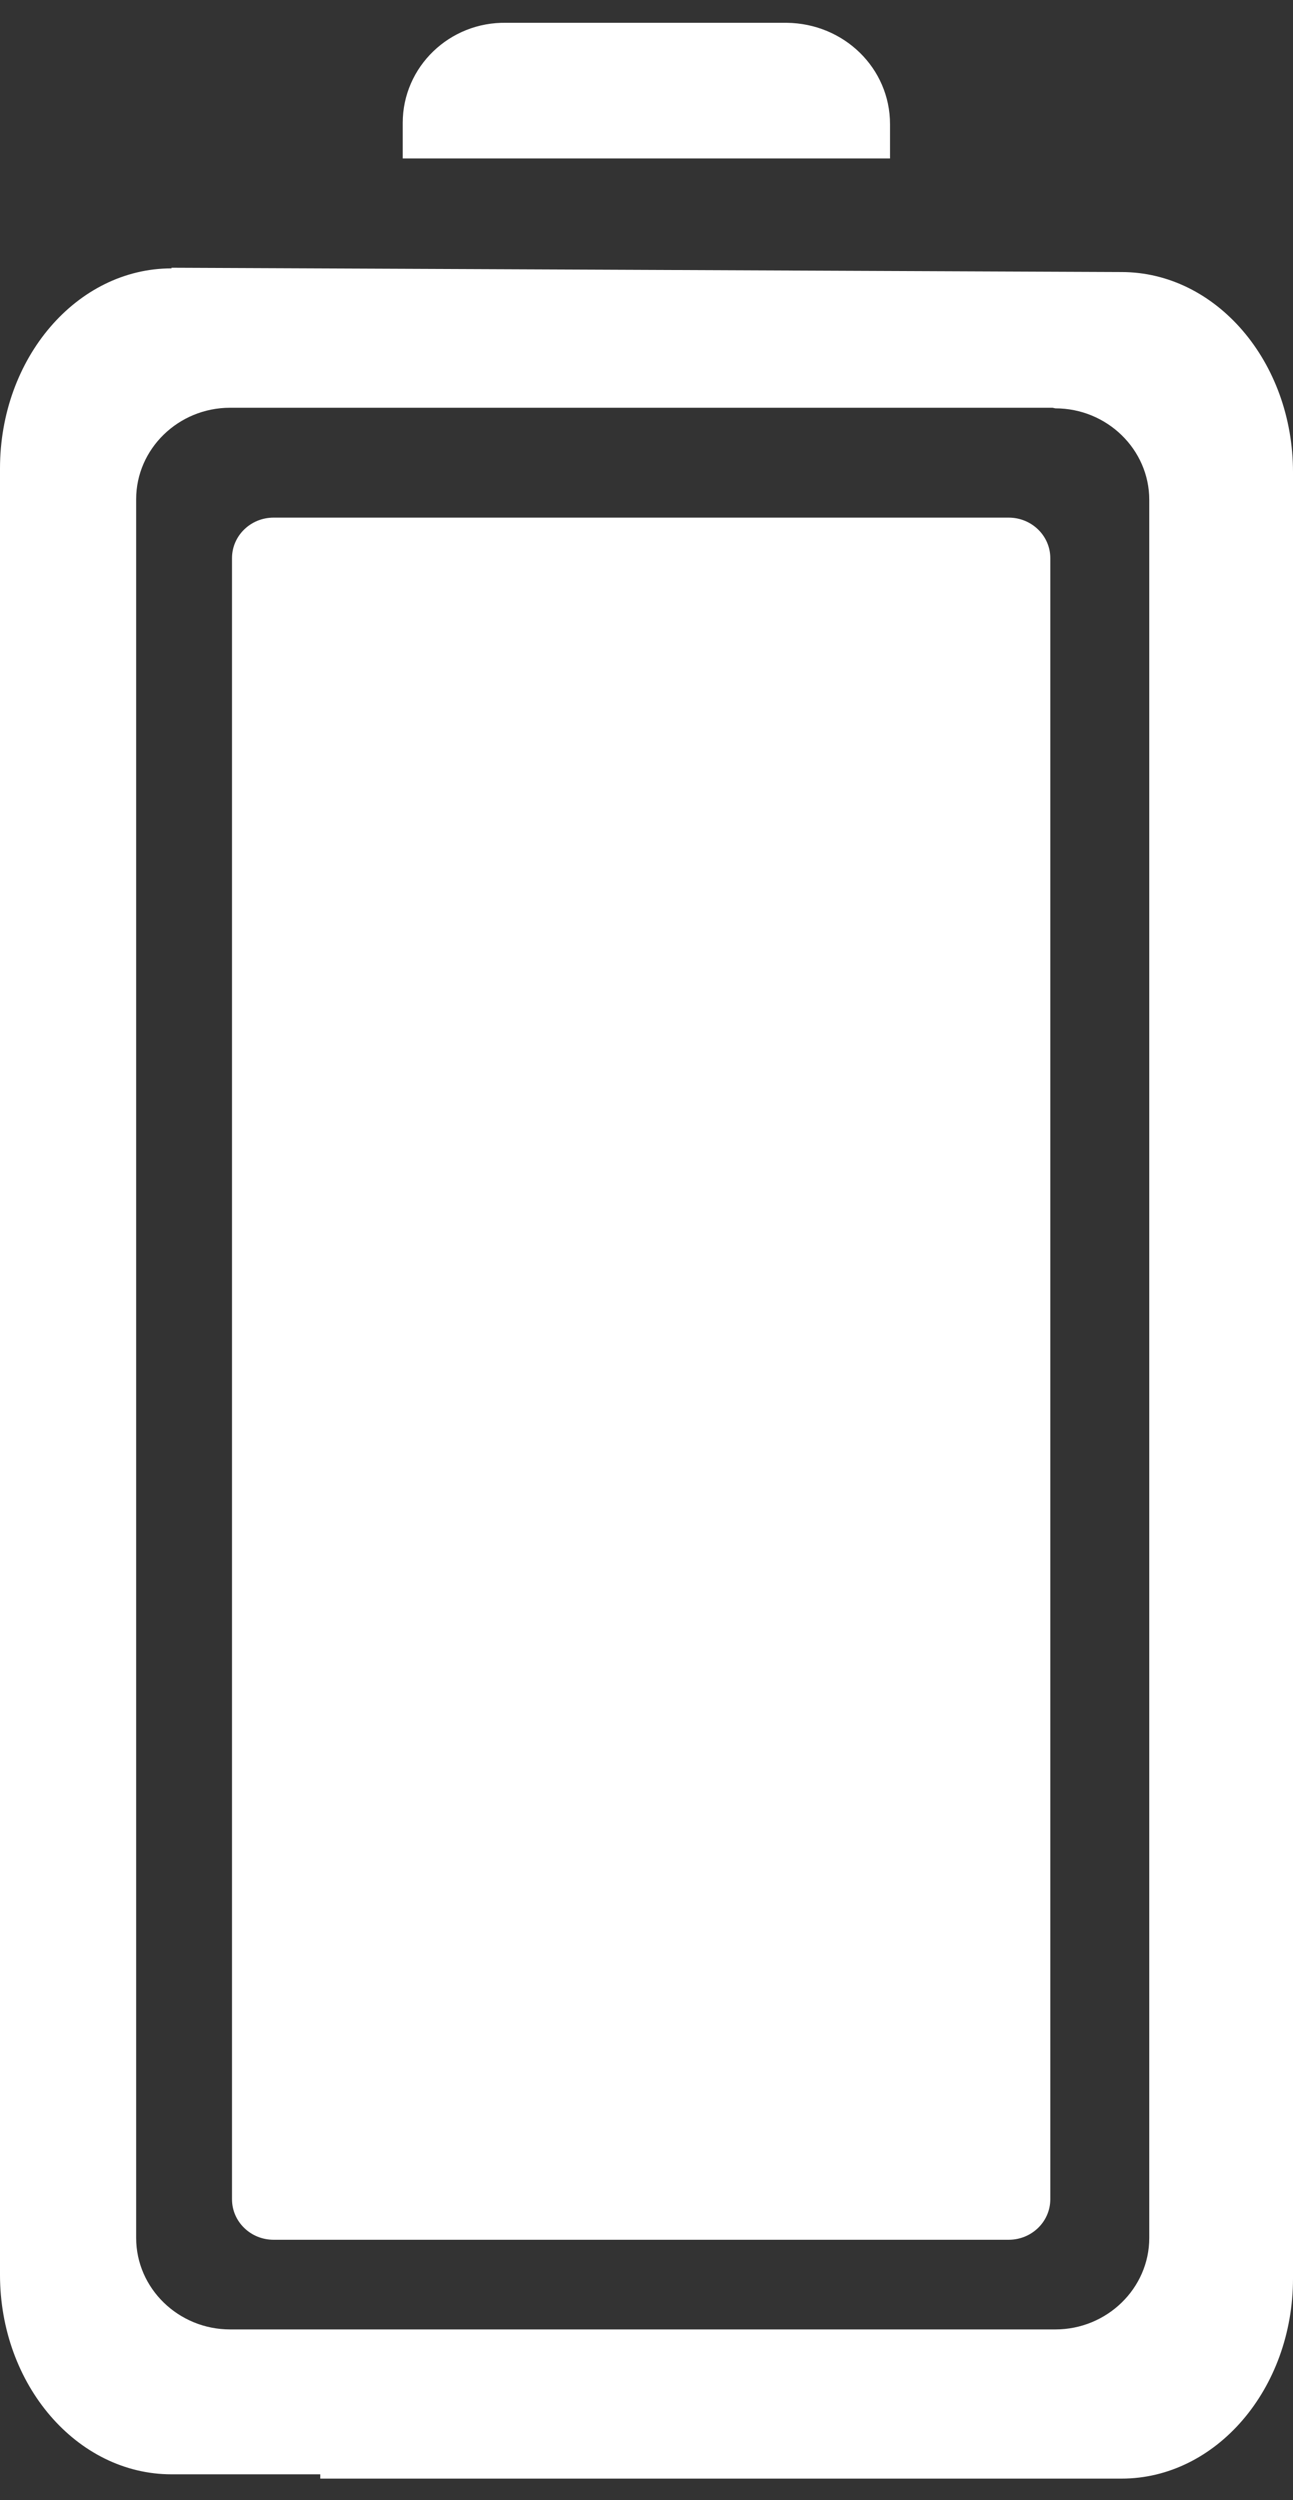 <svg width="30" height="58" viewBox="0 0 30 58" fill="none" xmlns="http://www.w3.org/2000/svg">
<rect x="0" y="0" width="30" height="58" fill="#333333" stroke="none"/>
<g clip-path="url(#clip0_1308_1263)">
<path d="M5.383 12.948L5.383 51.019C5.383 51.539 5.815 51.959 6.348 51.959L23.403 51.959C23.936 51.959 24.369 51.539 24.369 51.019L24.369 12.948C24.369 12.429 23.936 12.008 23.403 12.008L6.348 12.008C5.815 12.008 5.383 12.429 5.383 12.948Z" fill="white"></path>
<path d="M9.344 2.85L9.344 3.676L20.65 3.676L20.65 2.879C20.65 1.583 19.583 0.543 18.252 0.529L11.757 0.529C10.426 0.5 9.344 1.554 9.344 2.85Z" fill="white"></path>
<path d="M3.979 6.226C1.784 6.226 -2.15038e-06 8.305 -2.03831e-06 10.869L-2.06695e-07 52.771C-9.52541e-08 55.321 1.784 57.4 3.979 57.4L7.431 57.4L7.431 57.5L26.021 57.5C28.215 57.5 30 55.42 30 52.857L30 10.954C30 8.391 28.215 6.311 26.021 6.311L3.979 6.211L3.979 6.226ZM9.347 6.211L24.486 9.473C25.685 9.473 26.665 10.427 26.665 11.595L26.665 51.917C26.665 53.085 25.685 54.039 24.486 54.039L5.339 54.039C4.139 54.039 3.159 53.085 3.159 51.917L3.159 11.581C3.159 10.413 4.139 9.459 5.339 9.459L24.486 9.459L9.347 6.211Z" fill="white"></path>
</g>
<defs>
<clipPath id="clip0_1308_1263">
<rect width="57" height="30" fill="white" transform="translate(0 57.5) rotate(-90)"></rect>
</clipPath>
</defs>
</svg>
